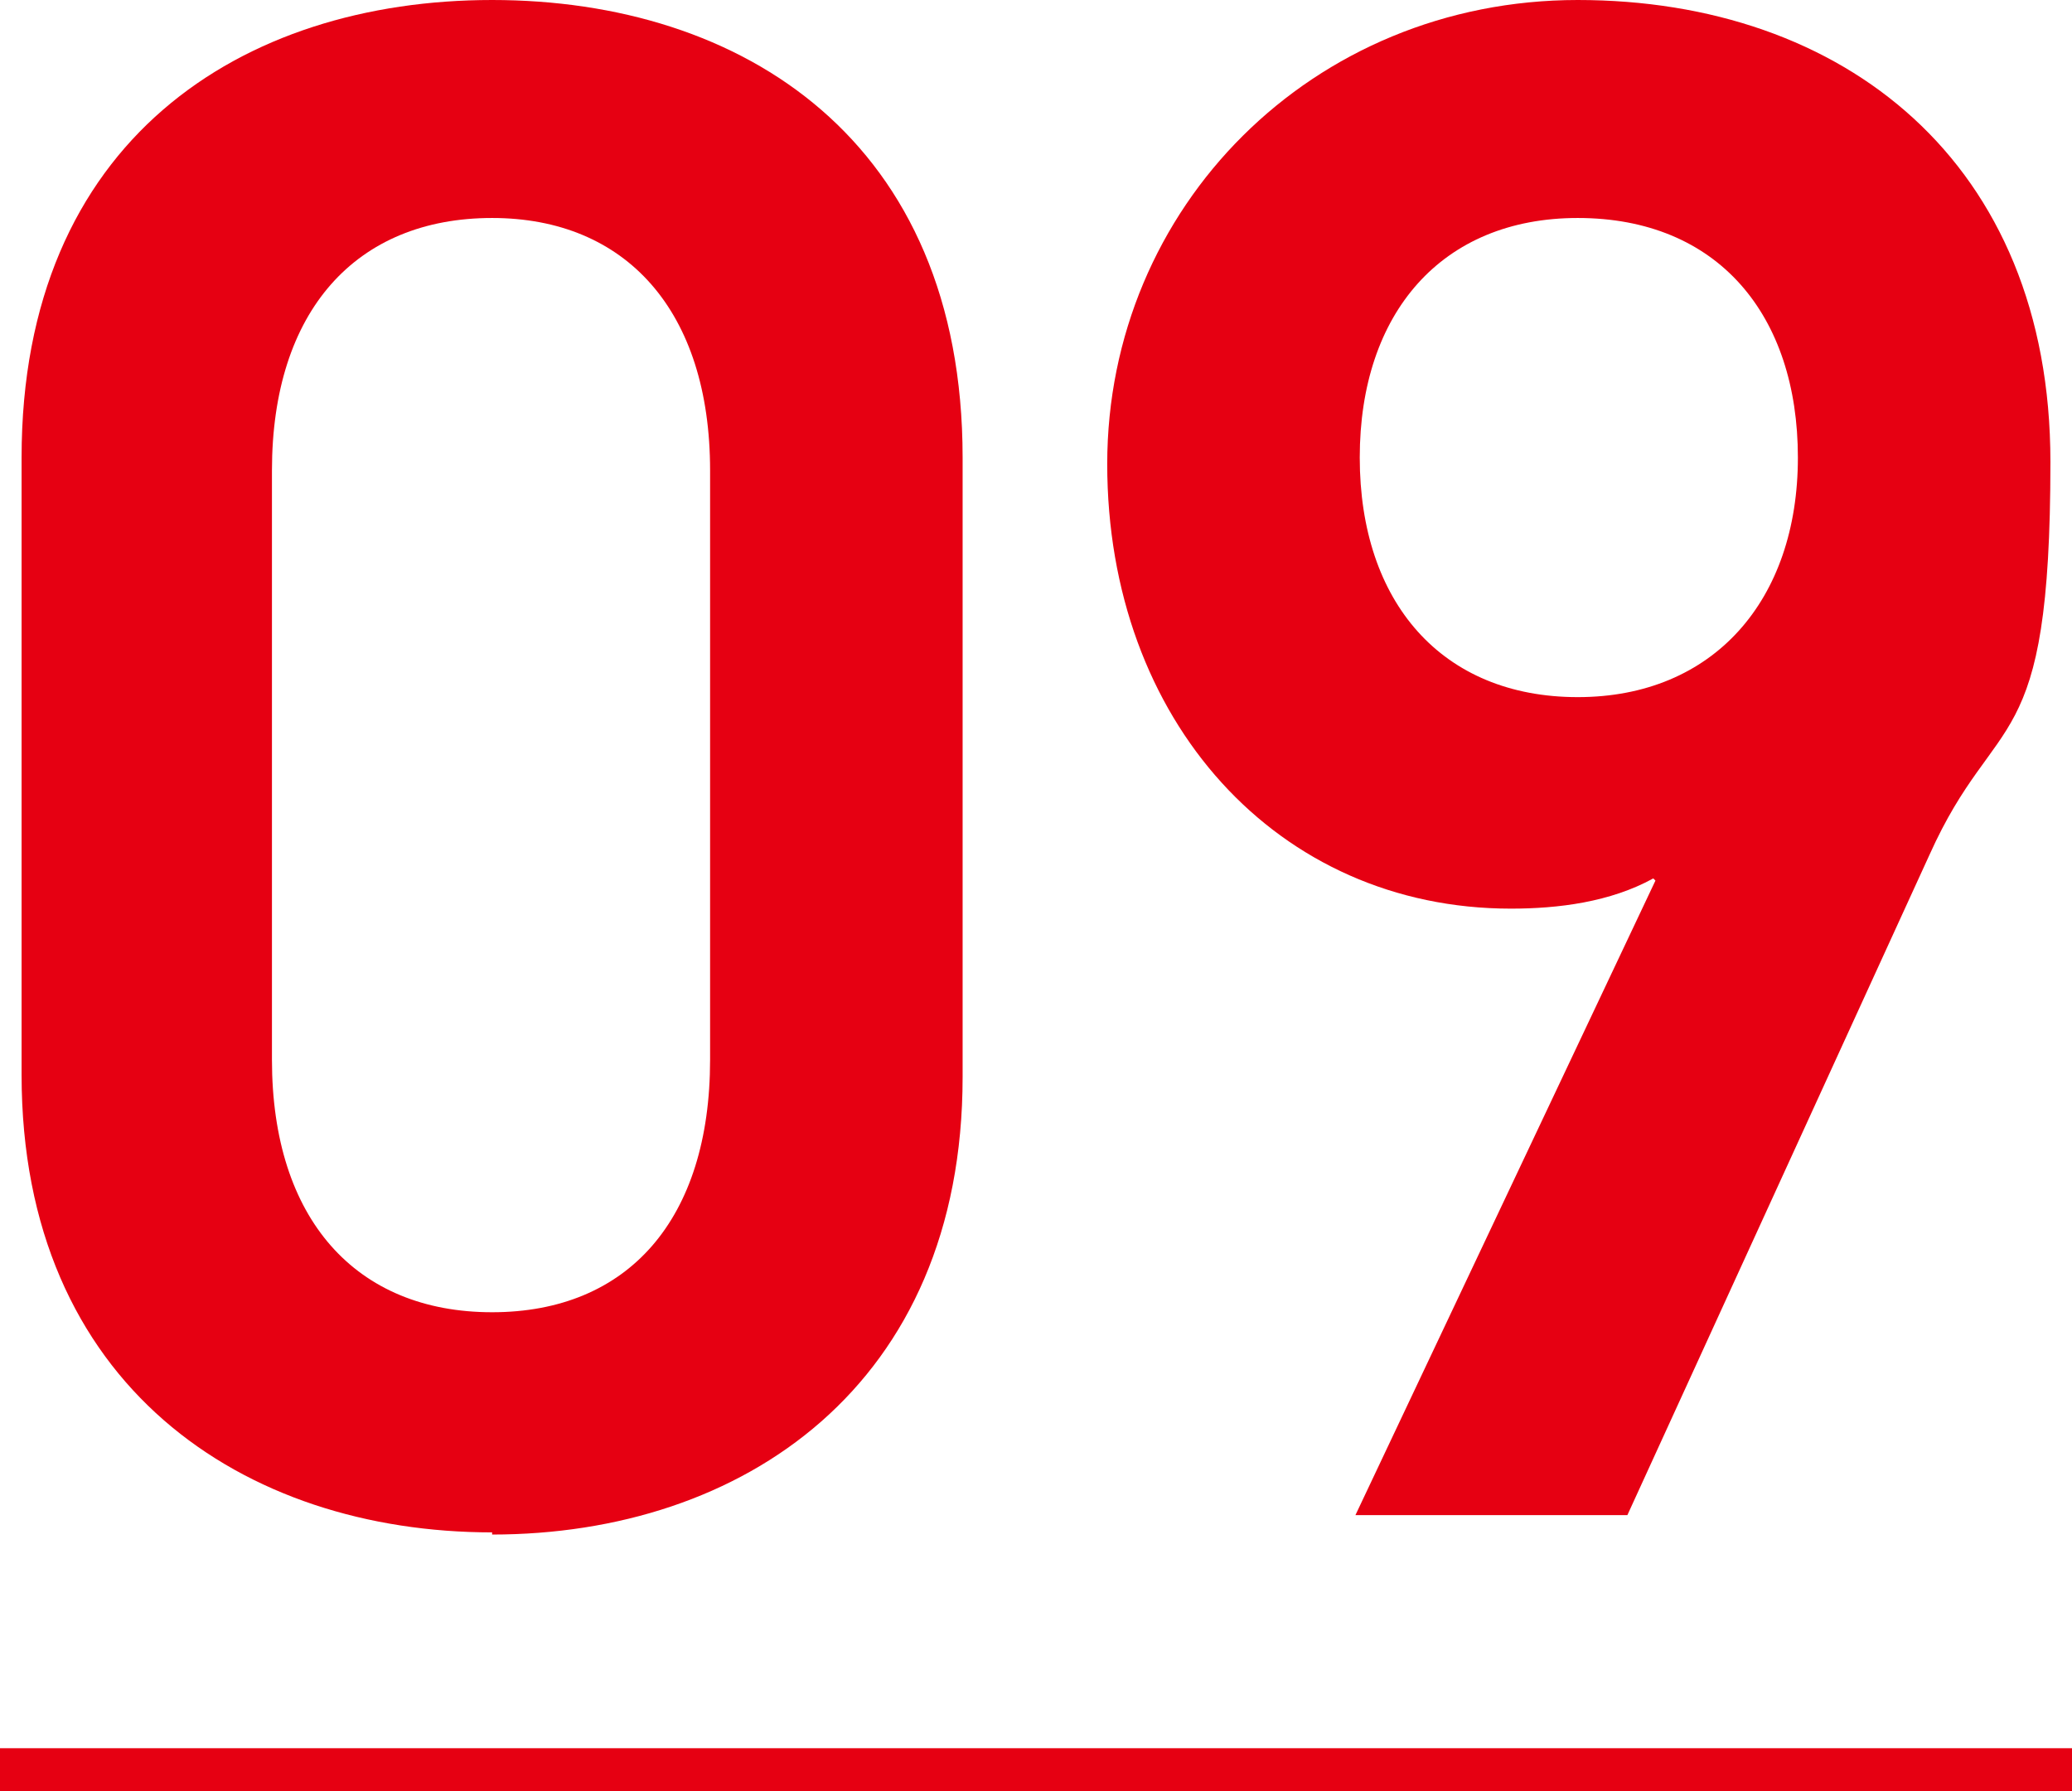 <?xml version="1.0" encoding="UTF-8"?>
<svg xmlns="http://www.w3.org/2000/svg" version="1.1" viewBox="0 0 96 83">
  <defs>
    <style>
      .cls-1 {
        fill: #e60012;
      }
    </style>
  </defs>
  <!-- Generator: Adobe Illustrator 28.7.1, SVG Export Plug-In . SVG Version: 1.2.0 Build 142)  -->
  <g>
    <g id="_レイヤー_1" data-name="レイヤー_1">
      <g id="_レイヤー_1-2" data-name="_レイヤー_1">
        <g id="_レイヤー_1-2">
          <rect class="cls-1" y="81" width="96" height="2"/>
        </g>
      </g>
    </g>
    <g id="content">
      <g>
        <path class="cls-1" d="M22.8,71c-11.5,0-21.8-6.8-21.8-21.2v-28.6C1,6.5,11.2,0,22.8,0s21.8,6.5,21.8,21.2v28.7c0,14.3-10.2,21.2-21.8,21.2ZM22.8,10.1c-6.3,0-10.2,4.3-10.2,11.7v27.3c0,7.4,3.9,11.7,10.2,11.7s10.1-4.3,10.1-11.7v-27.3c0-7.4-3.9-11.7-10.1-11.7Z"/>
        <path class="cls-1" d="M76.6,40.7c-2,1.1-4.4,1.4-6.6,1.4-10.8,0-18.7-8.7-18.7-20.6S60.8,0,73.1,0s21.9,7.5,21.9,21.4-2.5,11.3-5.6,18.2l-14,30.6h-12.6l13.9-29.4ZM73.1,10.1c-6.3,0-10.1,4.4-10.1,11.1s3.8,11.1,10.1,11.1,10.2-4.5,10.2-11.1-3.7-11.1-10.2-11.1Z"/>
      </g>
    </g>
  </g>
</svg>